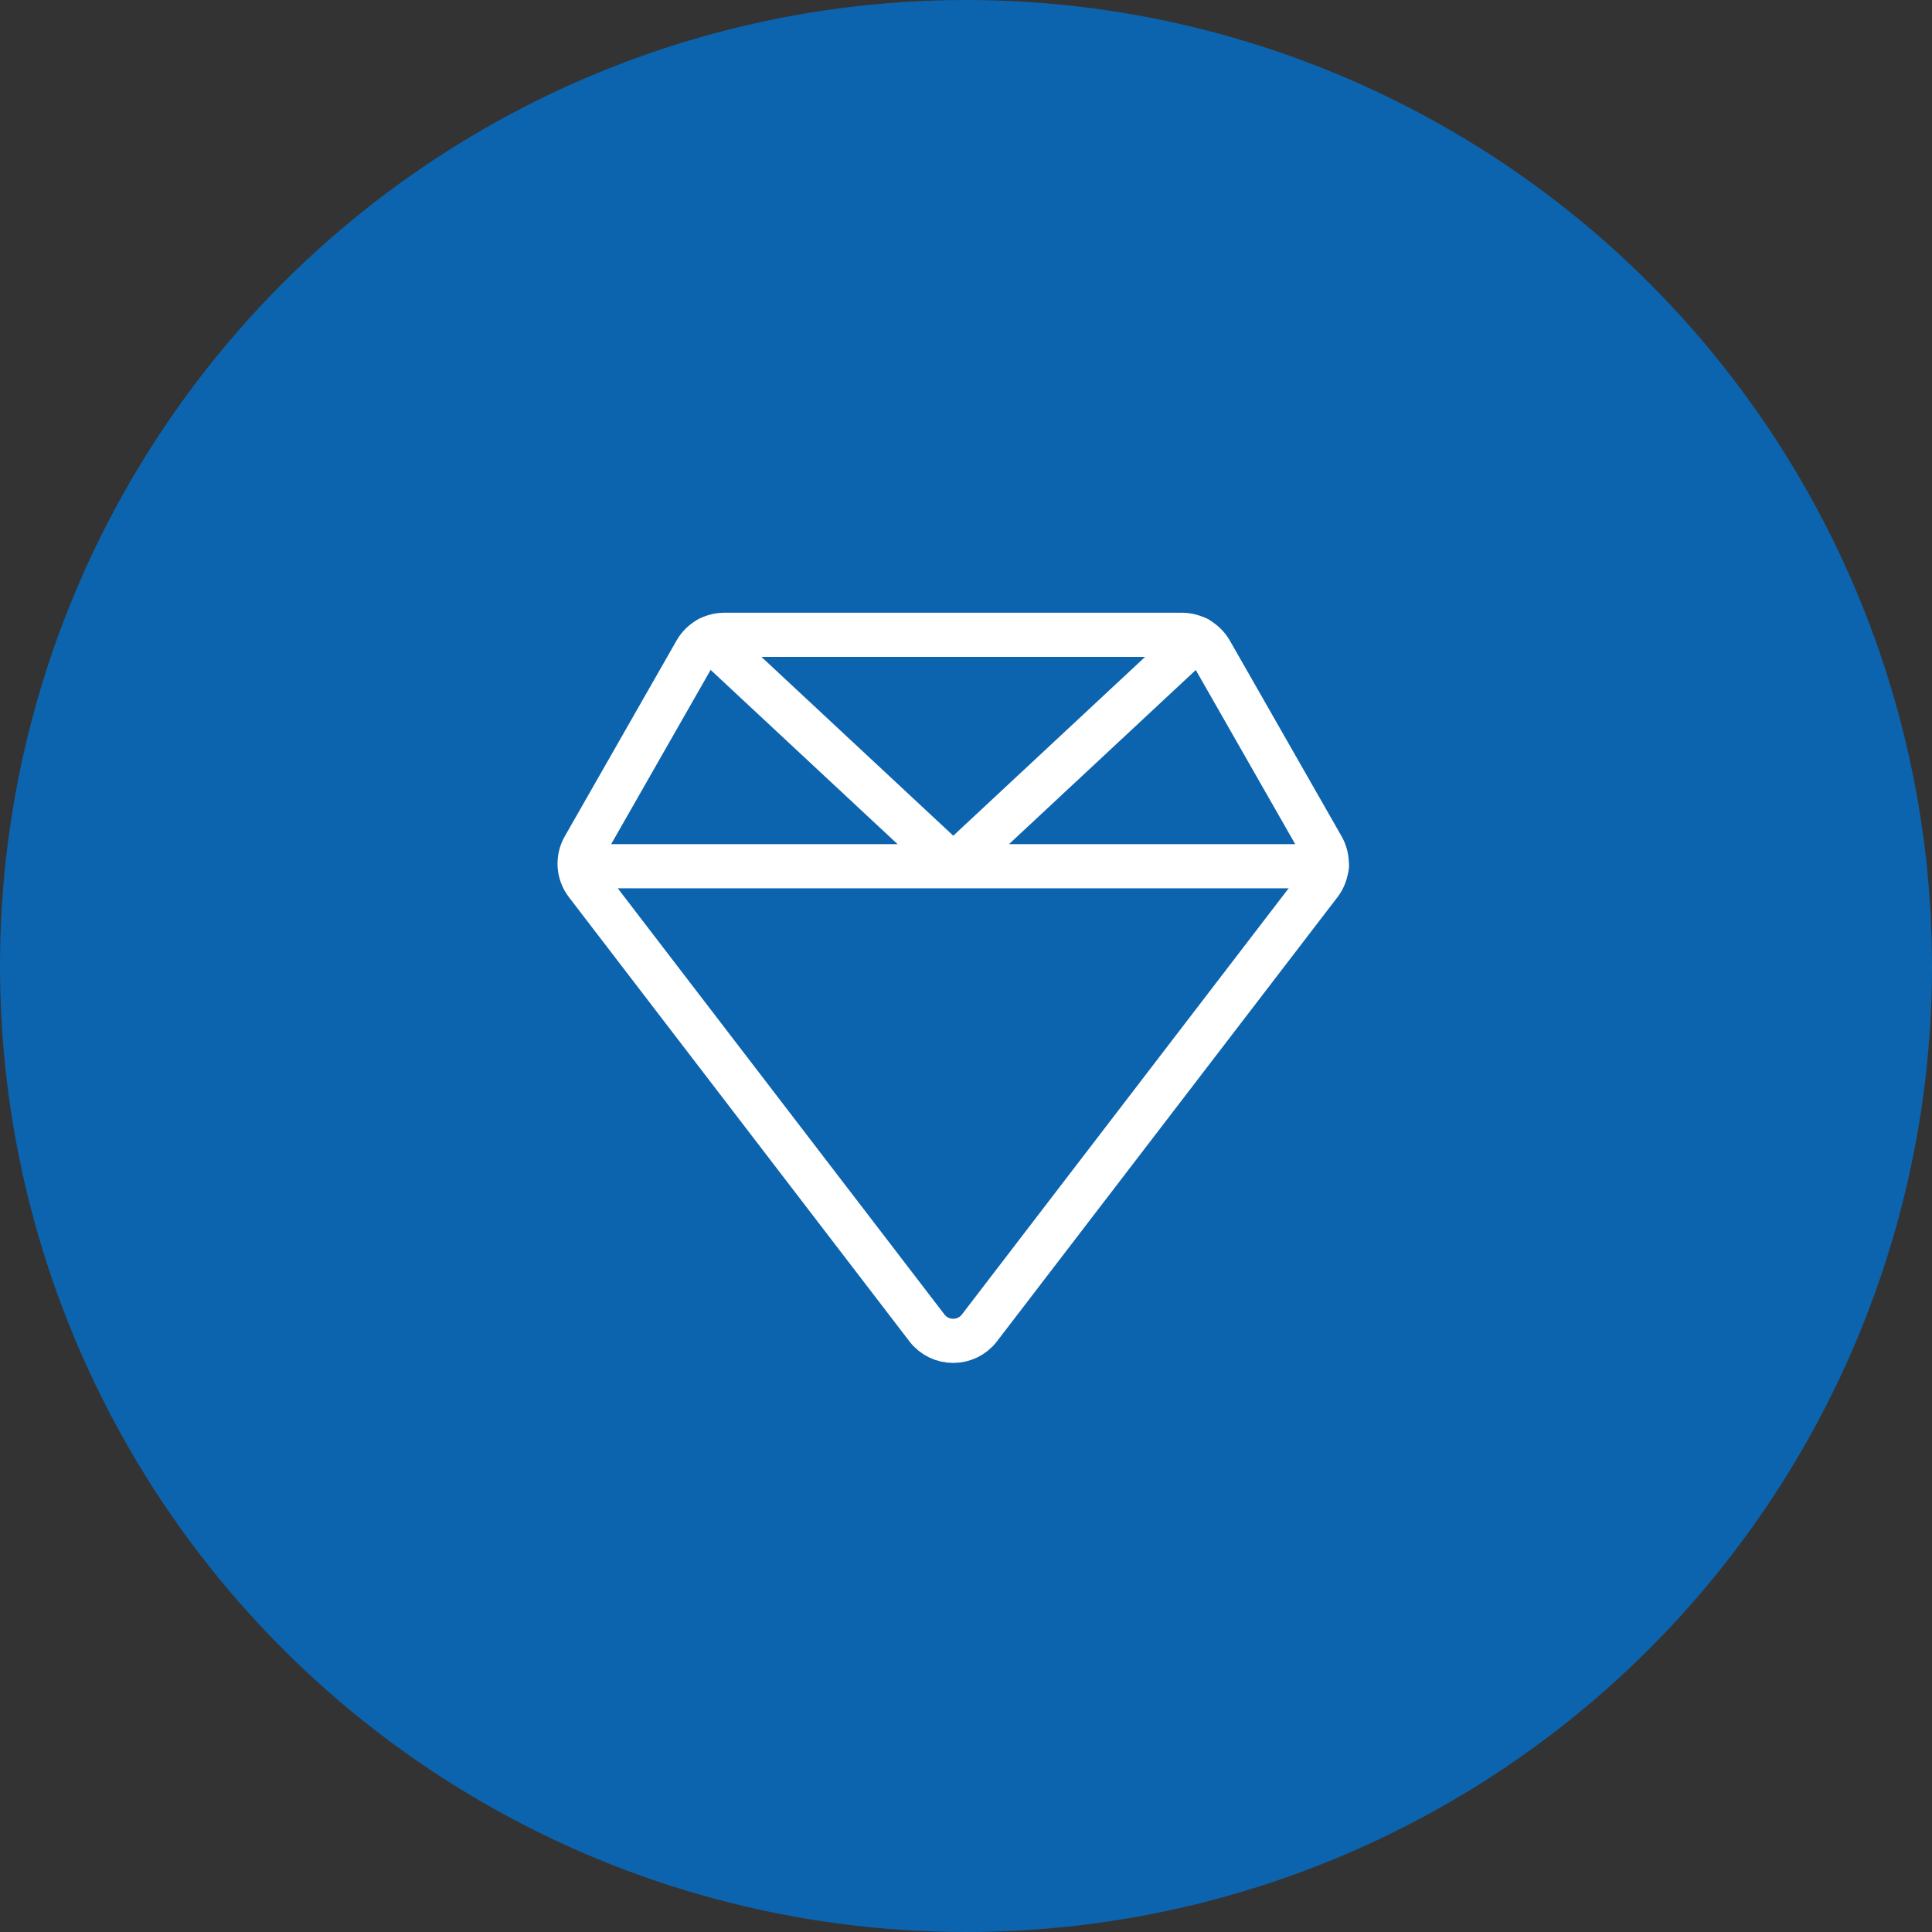 <?xml version="1.0" encoding="UTF-8"?> <svg xmlns="http://www.w3.org/2000/svg" width="70" height="70" viewBox="0 0 70 70" fill="none"><rect x="0" y="0" width="70" height="70" fill="#333333" stroke="none"/><g id="Group 26776"><circle id="Ellipse 12" cx="35" cy="35" r="35" fill="#0C64AE"></circle><g id="Group 26728"><path id="Vector" d="M42.828 23H26.249C25.818 23 25.422 23.228 25.207 23.605L21.158 30.697C20.918 31.116 20.954 31.637 21.248 32.02L33.586 48.115C34.065 48.737 35.006 48.737 35.485 48.115L47.824 32.02C48.117 31.637 48.153 31.116 47.913 30.697L43.864 23.605C43.649 23.234 43.254 23 42.822 23H42.828Z" stroke="white" stroke-width="1.6" stroke-linecap="round" stroke-linejoin="round"></path><path id="Vector_2" d="M25.698 23.132L34.539 31.373L43.379 23.132" stroke="white" stroke-width="1.6" stroke-linecap="round" stroke-linejoin="round"></path><path id="Vector_3" d="M48.075 31.385H21.014" stroke="white" stroke-width="1.6" stroke-linecap="round" stroke-linejoin="round"></path></g></g></svg> 